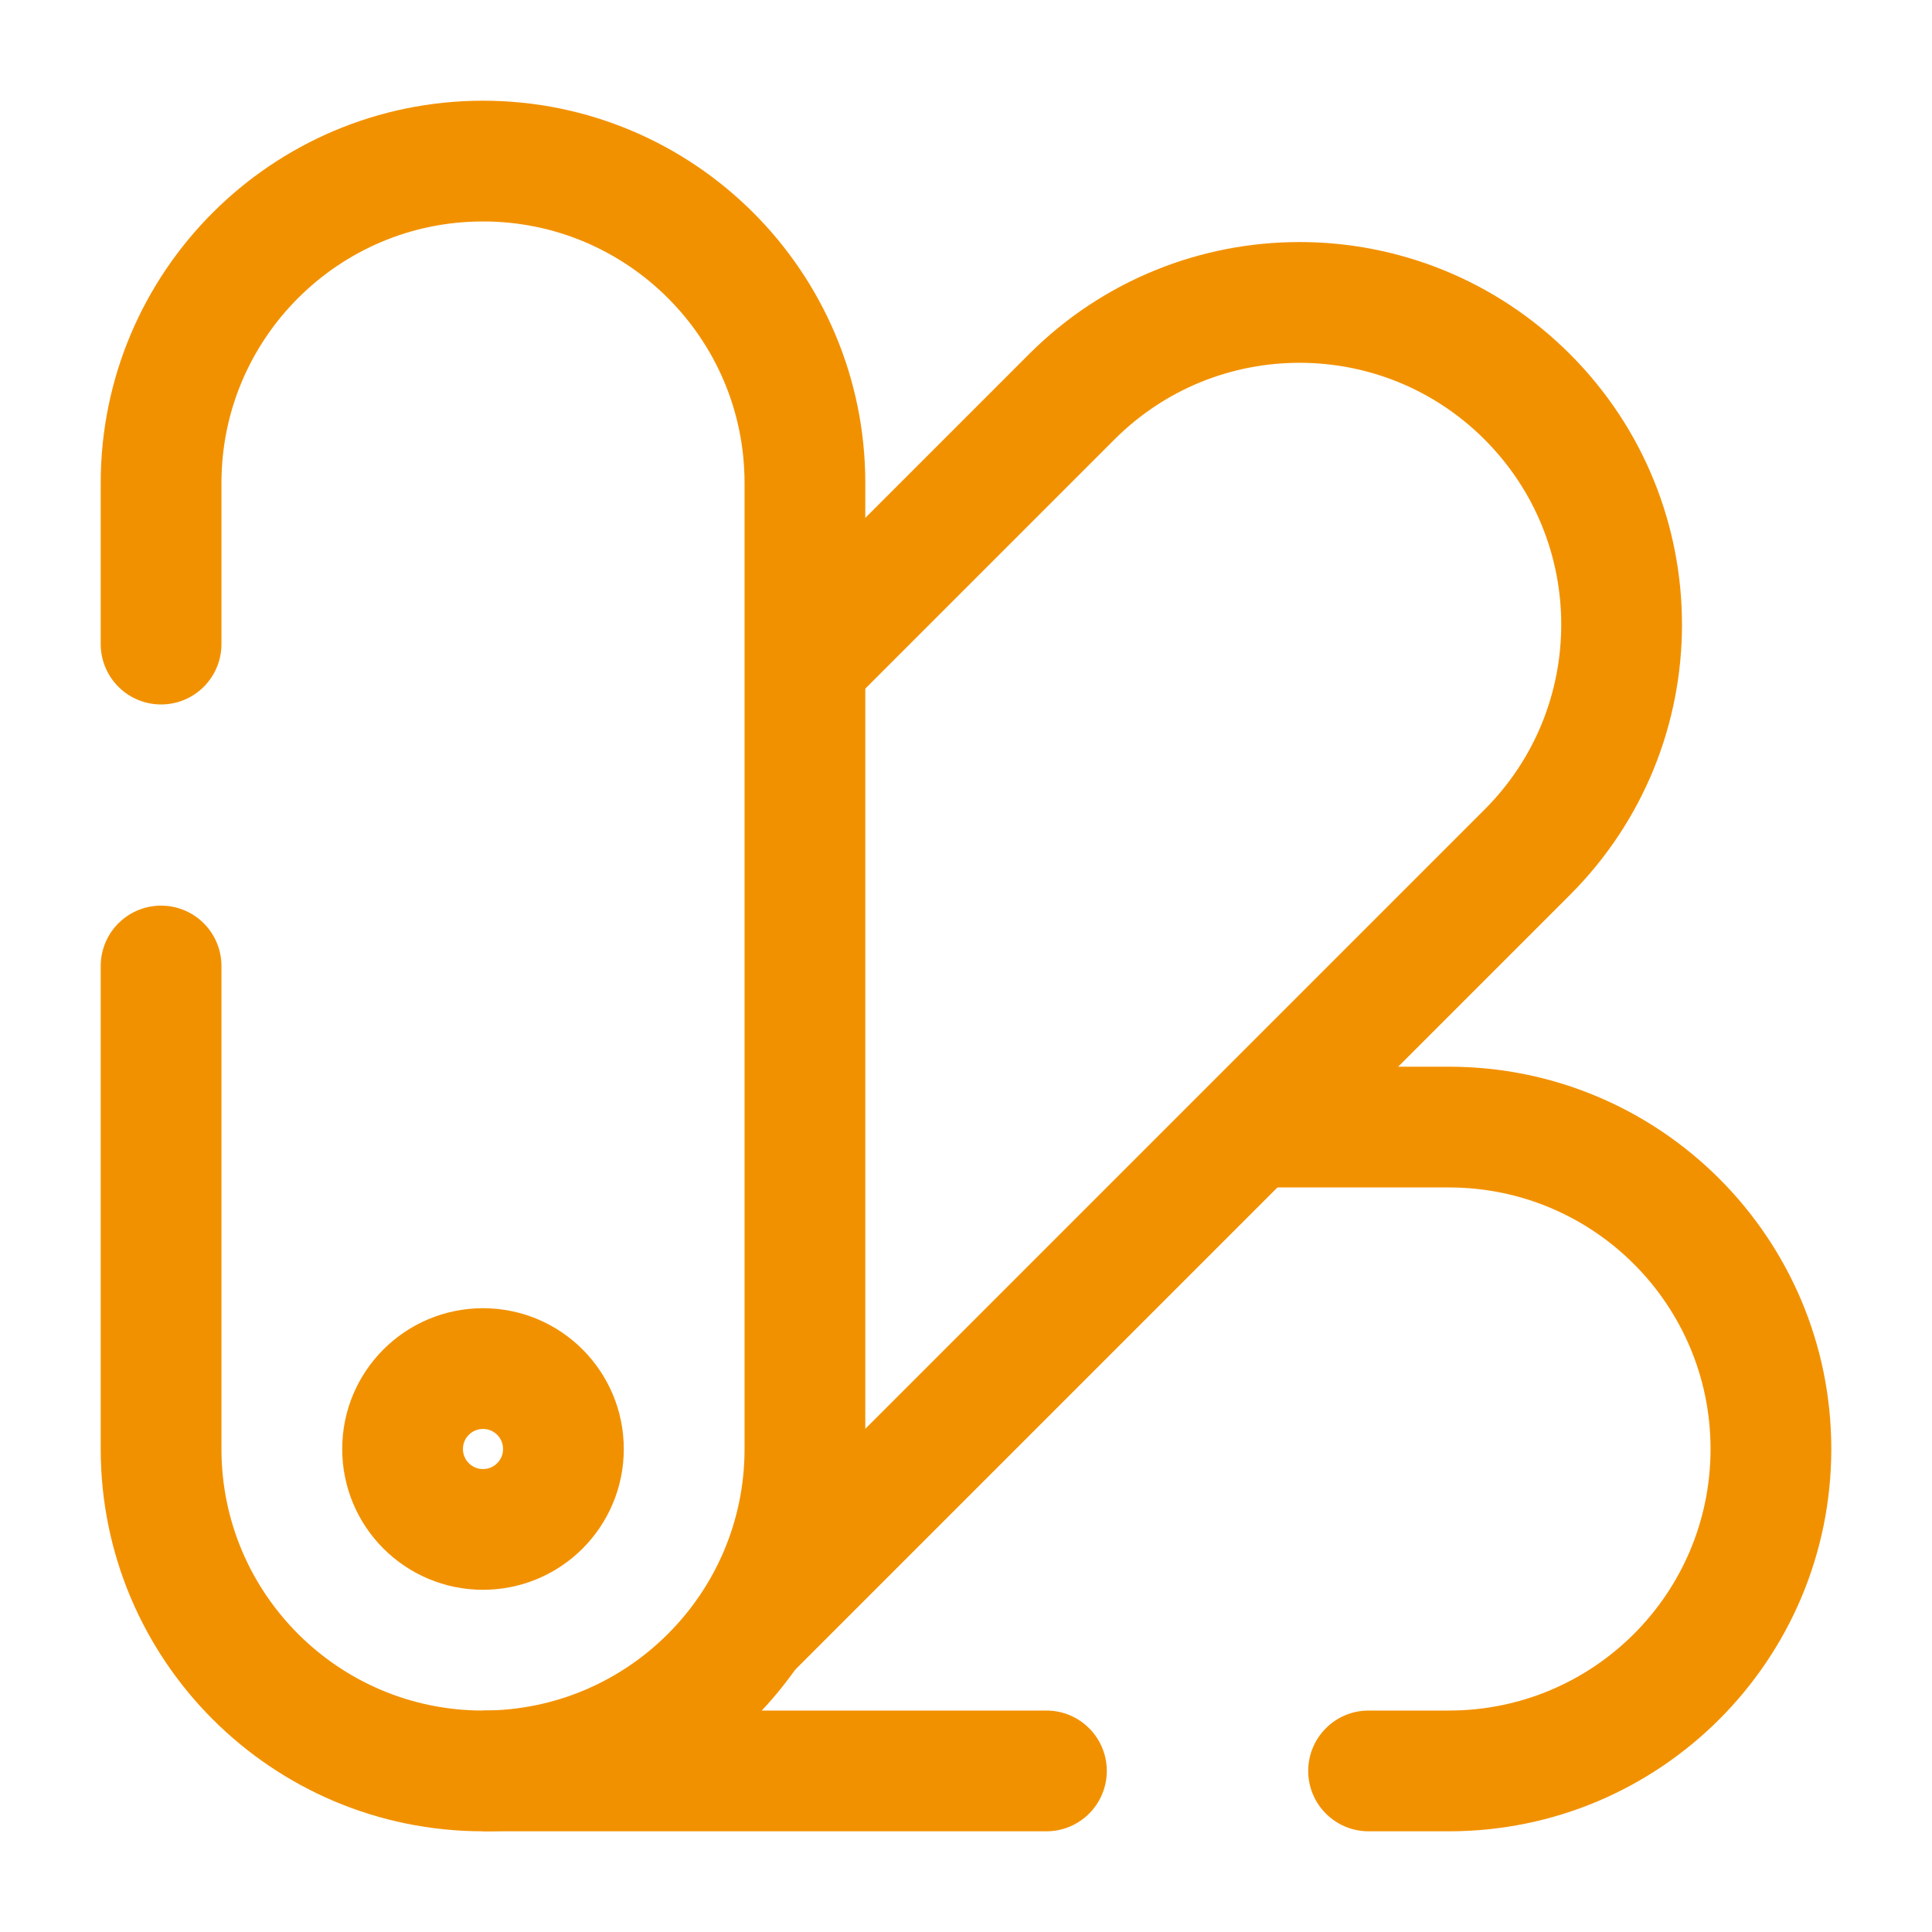 <?xml version="1.0" encoding="UTF-8"?>
<svg id="Layer_1" data-name="Layer 1" xmlns="http://www.w3.org/2000/svg" version="1.1" viewBox="0 0 800 800">
  <defs>
    <style>
      .cls-1 {
        fill: #f29100;
        stroke-width: 0px;
      }

      .cls-2 {
        stroke-linecap: round;
      }

      .cls-2, .cls-3 {
        fill: none;
        stroke: #f29100;
        stroke-miterlimit: 133.3;
        stroke-width: 50px;
      }
    </style>
  </defs>
  <path class="cls-2" d="M66.7,266.7v-66.7c0-73.6,59.7-133.3,133.3-133.3s133.3,59.7,133.3,133.3v400c0,73.6-59.7,133.3-133.3,133.3s-133.3-59.7-133.3-133.3v-200"/>
  <path class="cls-3" d="M333.3,274.8l110.5-110.5c52.1-52.1,136.5-52.1,188.6,0,52.1,52.1,52.1,136.5,0,188.6l-322.1,322.1"/>
  <path class="cls-1" d="M600,733.3v-25,25ZM600,466.7v25-25ZM733.3,600h-25,25ZM433.3,758.3c13.8,0,25-11.2,25-25s-11.2-25-25-25v50ZM566.7,708.3c-13.8,0-25,11.2-25,25s11.2,25,25,25v-50ZM516.7,491.7h83.3v-50h-83.3v50ZM708.3,600c0,59.8-48.5,108.3-108.3,108.3v50c87.4,0,158.3-70.9,158.3-158.3h-50ZM758.3,600c0-87.4-70.9-158.3-158.3-158.3v50c59.8,0,108.3,48.5,108.3,108.3h50ZM433.3,708.3h-233.3v50h233.3v-50ZM600,708.3h-33.3v50h33.3v-50Z"/>
  <path class="cls-3" d="M233.3,600c0,18.4-14.9,33.3-33.3,33.3s-33.3-14.9-33.3-33.3,14.9-33.3,33.3-33.3,33.3,14.9,33.3,33.3Z"/>
</svg>